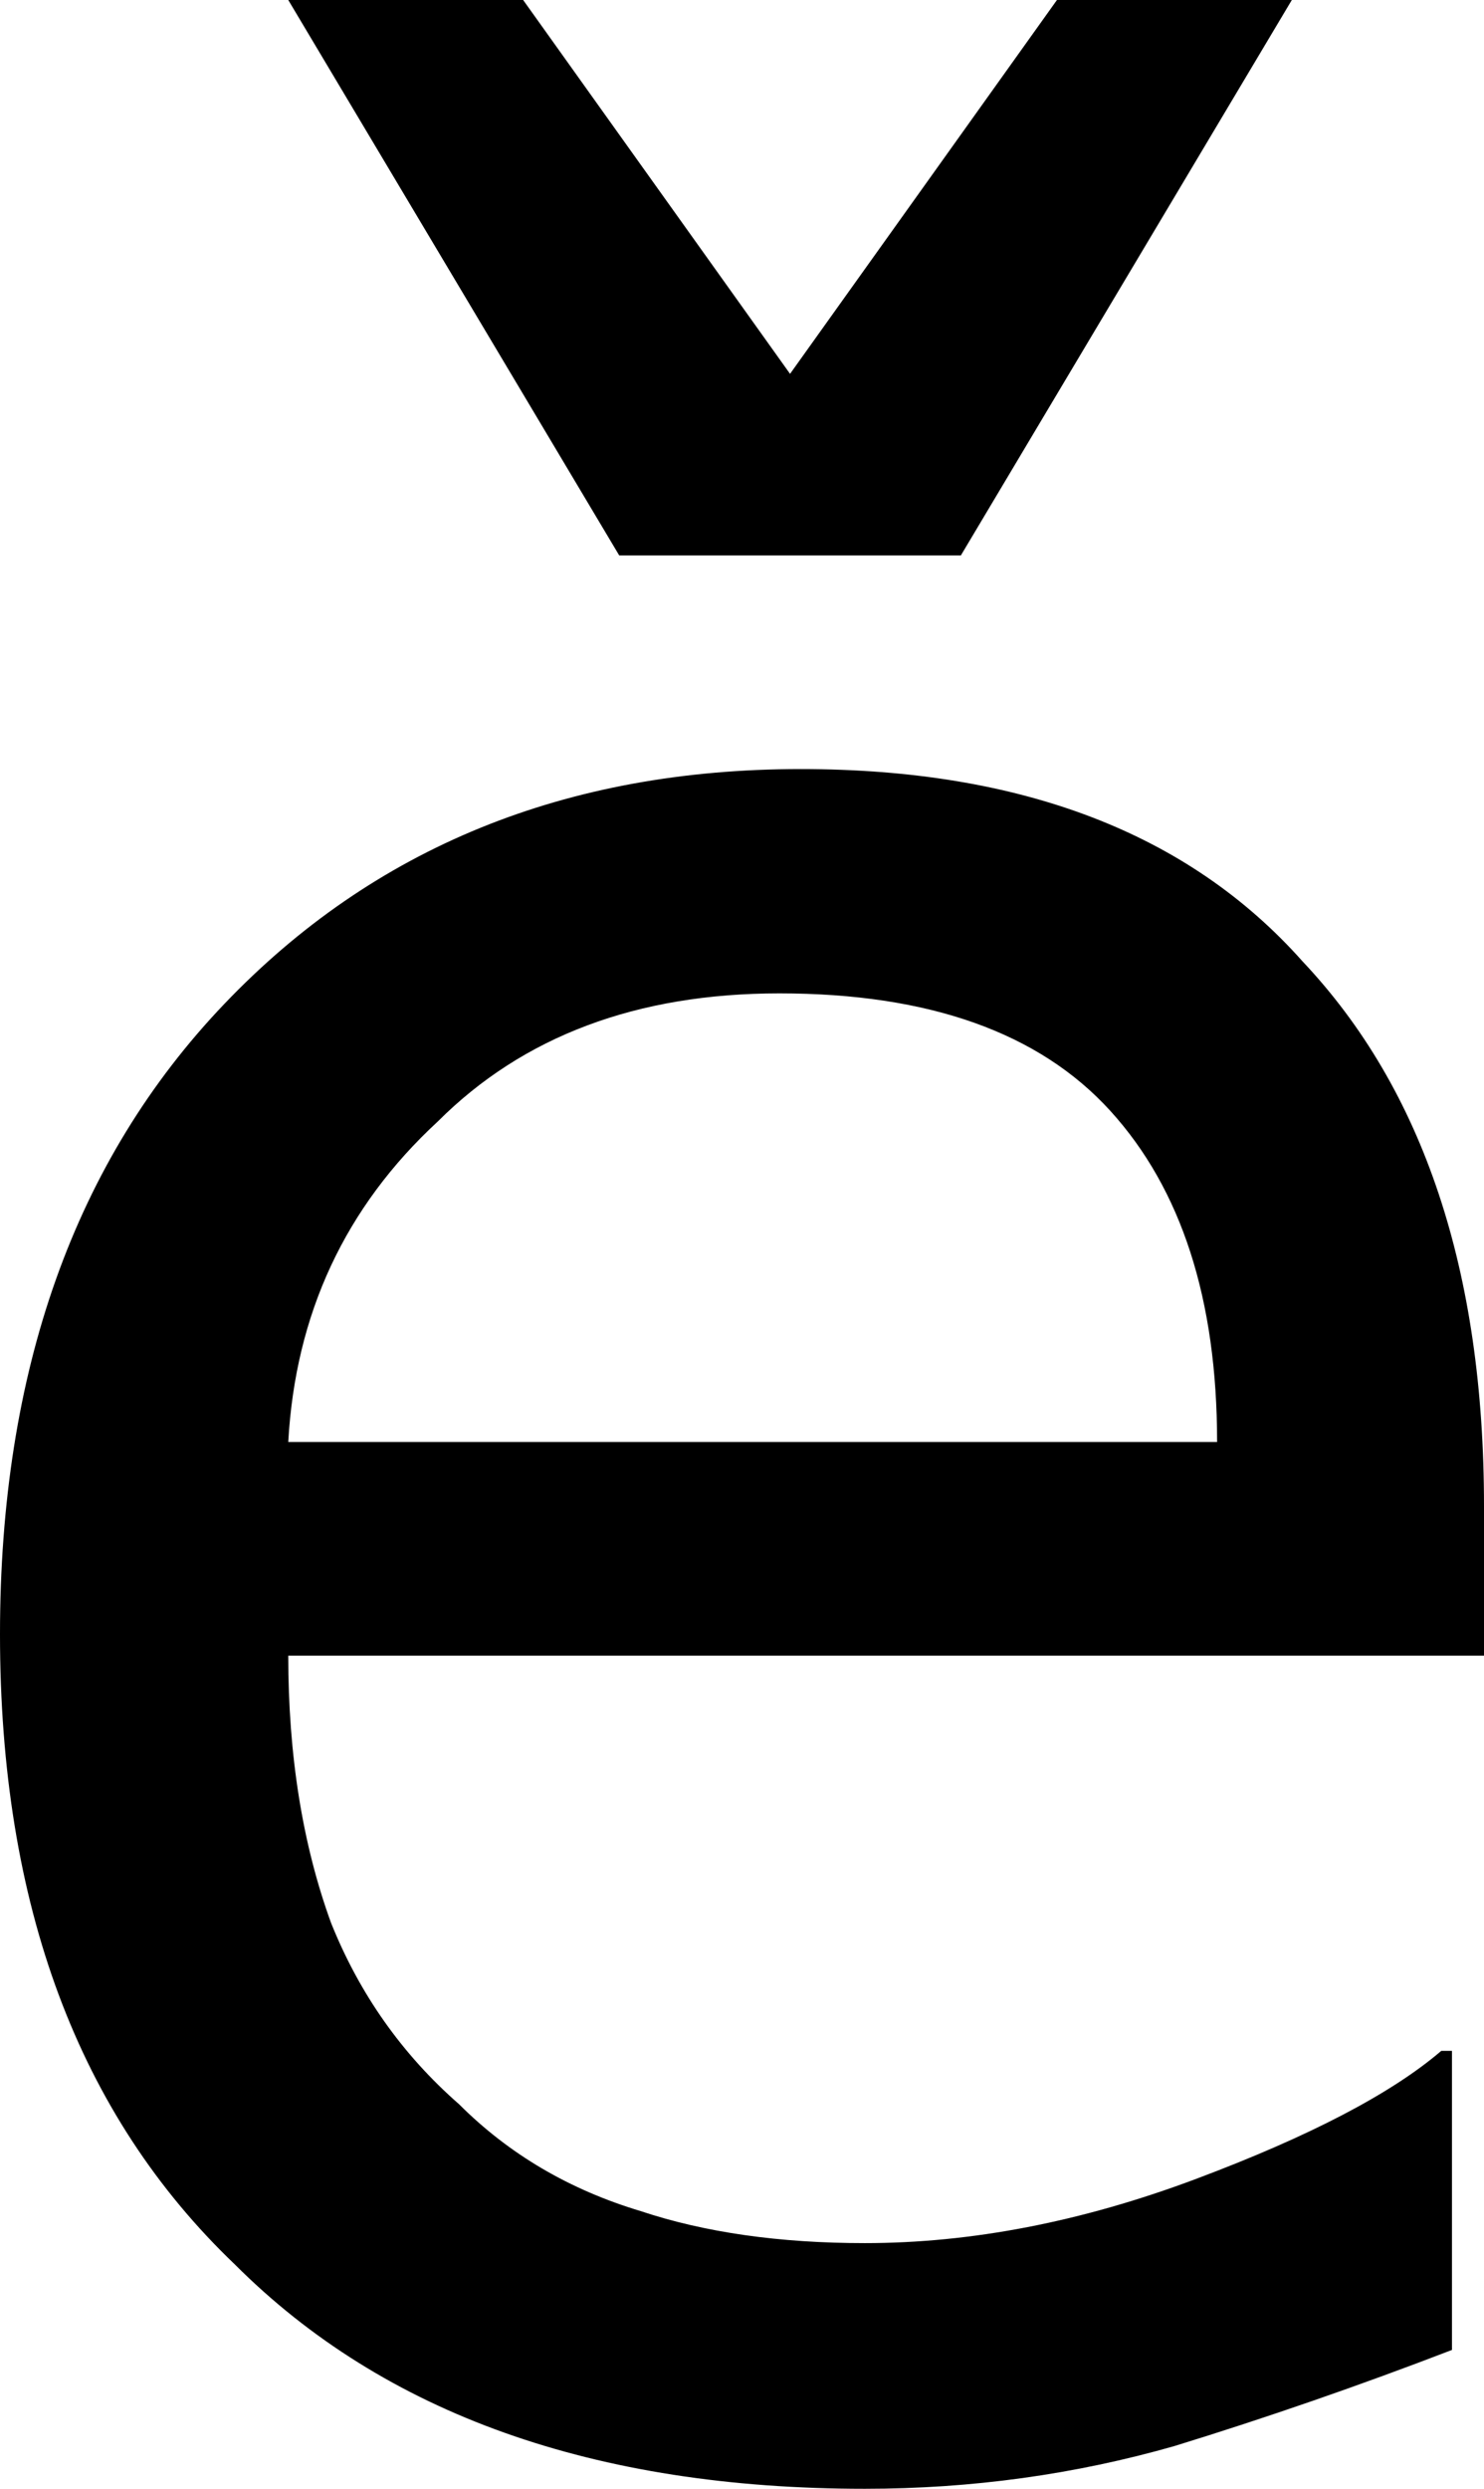 <?xml version="1.0" encoding="UTF-8" standalone="no"?>
<svg xmlns:xlink="http://www.w3.org/1999/xlink" height="11.65px" width="6.95px" xmlns="http://www.w3.org/2000/svg">
  <g transform="matrix(1.0, 0.0, 0.0, 1.0, 3.5, 5.8)">
    <path d="M2.55 -5.8 L1.45 -5.8 0.2 -4.05 -1.05 -5.8 -2.15 -5.8 -0.6 -3.2 1.0 -3.2 2.55 -5.8 M2.2 0.95 L-2.15 0.95 Q-2.1 0.05 -1.45 -0.55 -0.85 -1.15 0.15 -1.15 1.2 -1.15 1.7 -0.6 2.2 -0.05 2.2 0.95 M3.45 1.95 L3.45 1.25 Q3.45 -0.4 2.6 -1.3 1.8 -2.2 0.25 -2.2 -1.4 -2.2 -2.45 -1.1 -3.5 0.0 -3.5 1.85 -3.5 3.75 -2.4 4.8 -1.35 5.85 0.55 5.85 1.3 5.85 2.0 5.65 2.65 5.45 3.3 5.2 L3.3 3.8 3.25 3.8 Q2.9 4.1 2.1 4.4 1.3 4.7 0.55 4.7 -0.05 4.7 -0.5 4.55 -1.0 4.4 -1.35 4.05 -1.75 3.7 -1.95 3.2 -2.15 2.65 -2.15 1.95 L3.45 1.95" fill="#000000" fill-rule="evenodd" stroke="none"/>
  </g>
</svg>
